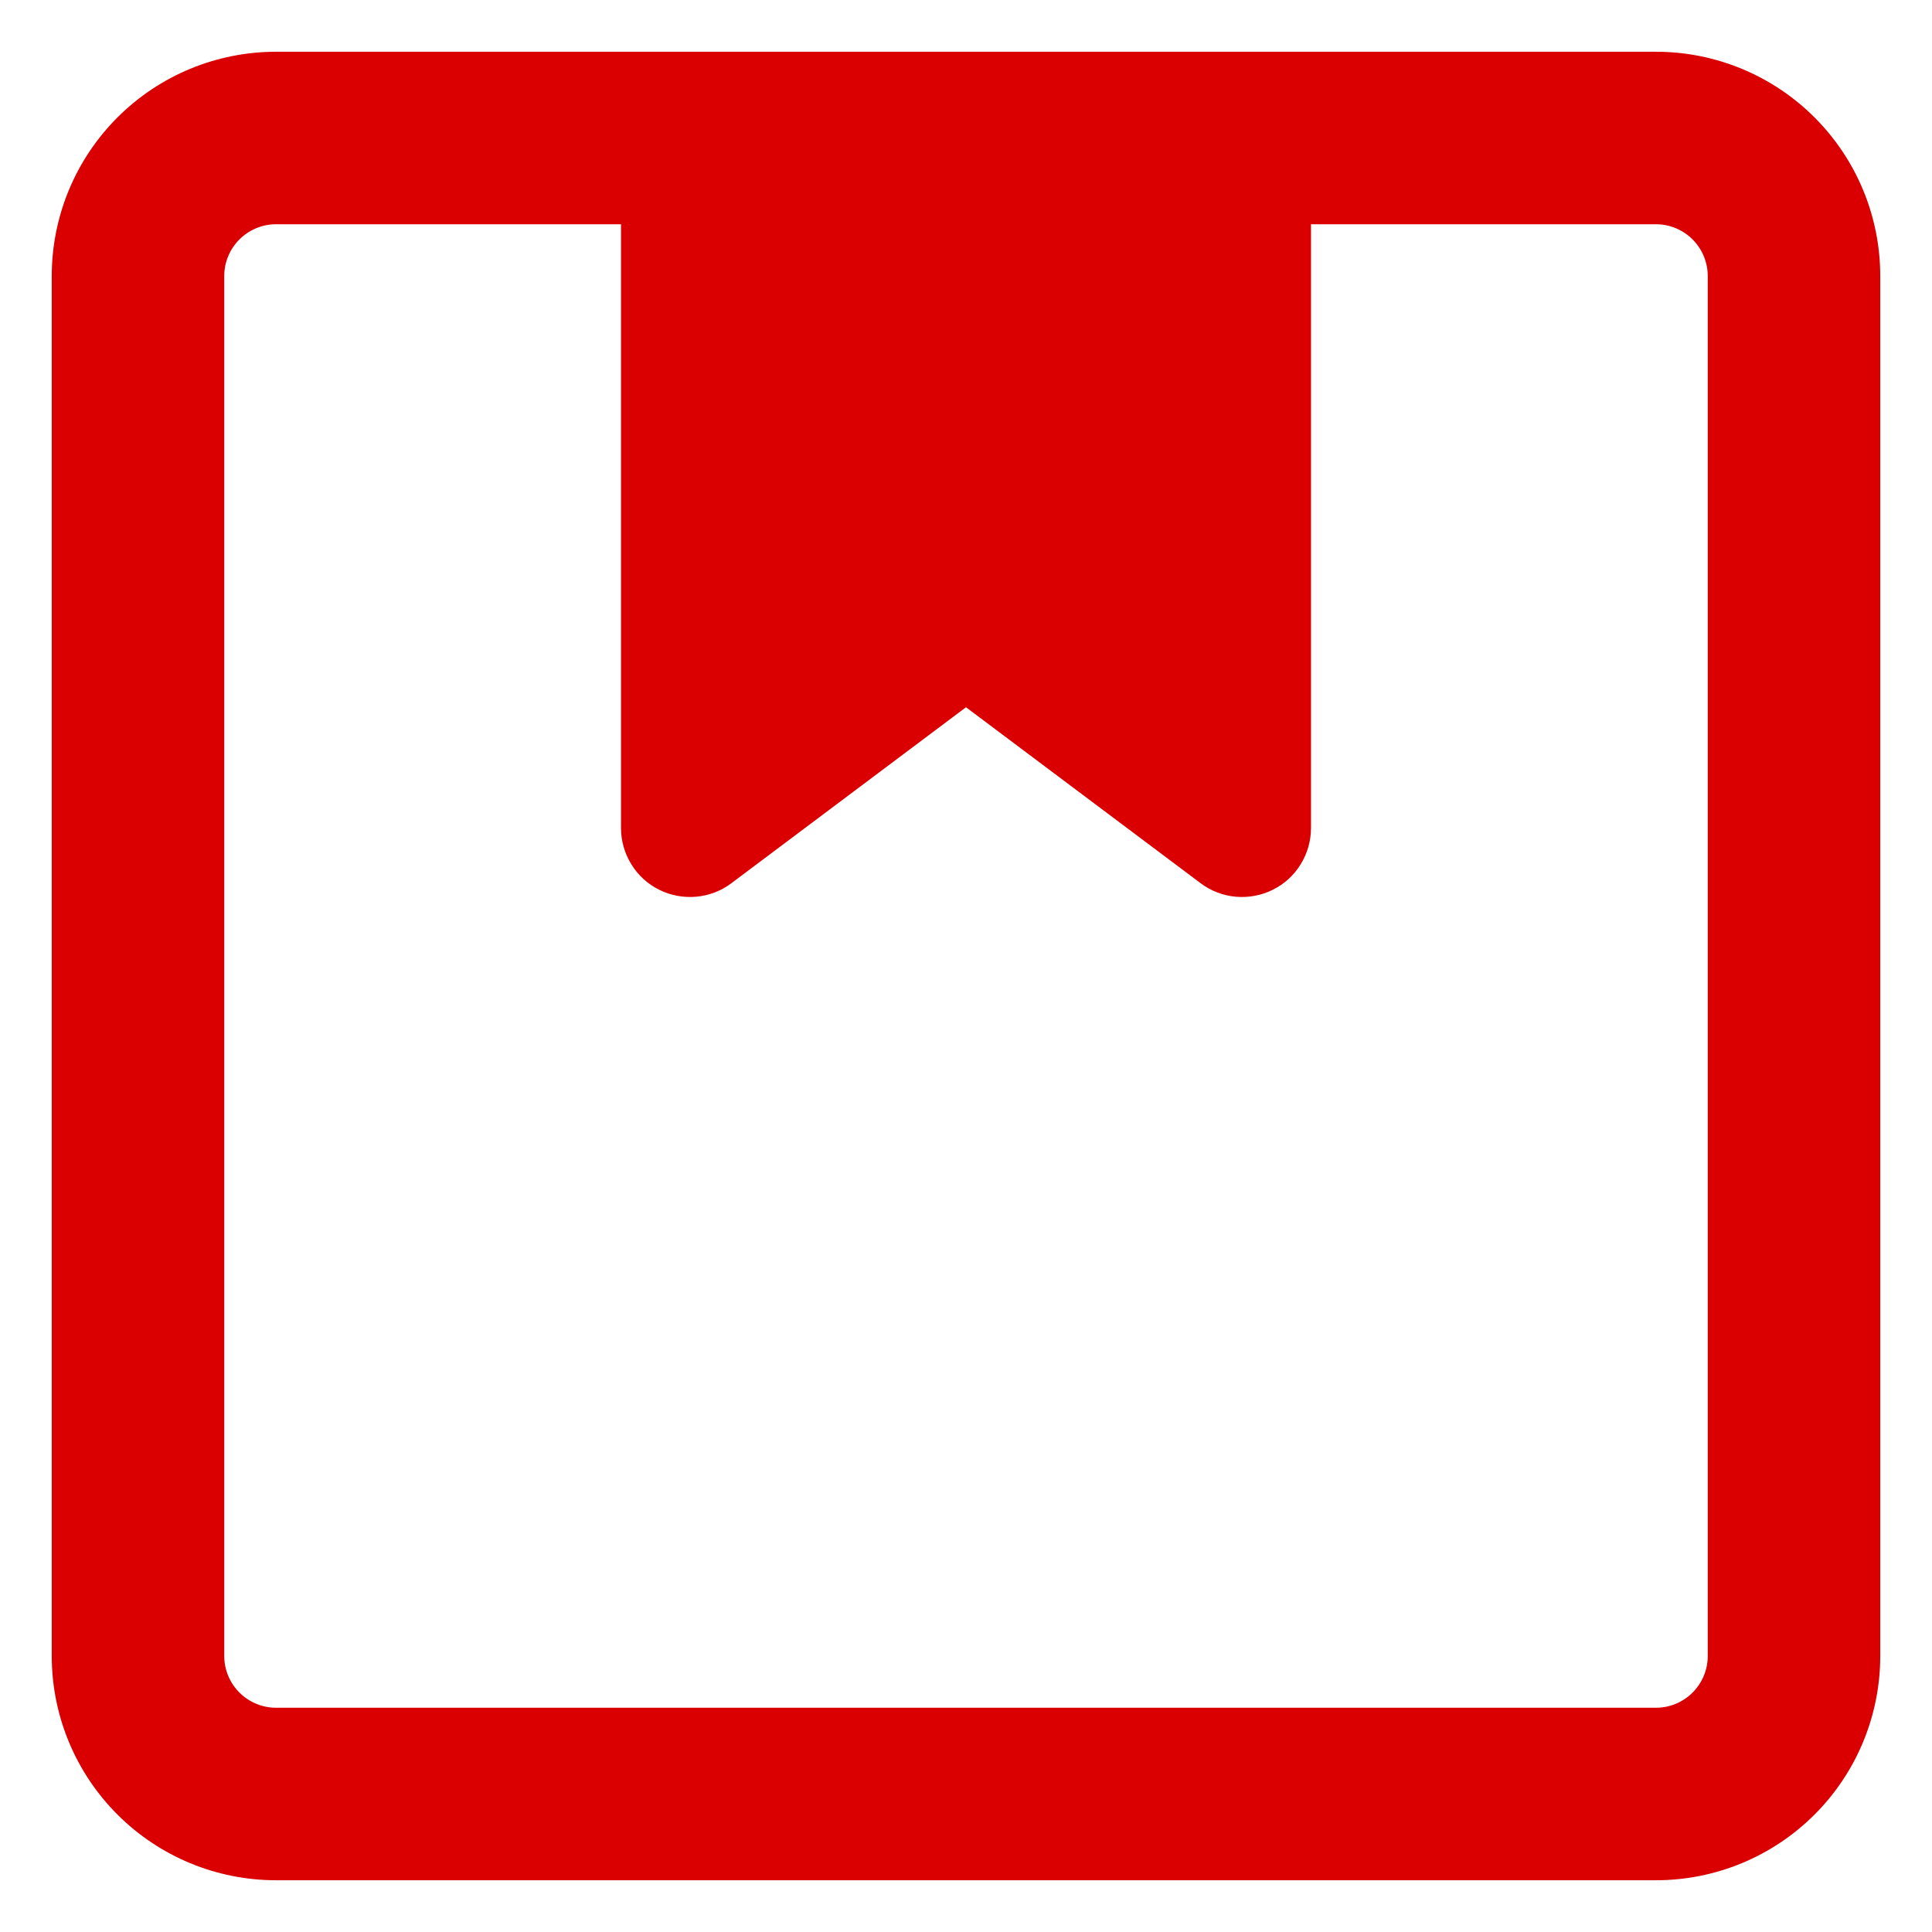<svg width="14" height="14" viewBox="0 0 14 14" fill="none" xmlns="http://www.w3.org/2000/svg"><g clip-path="url(#clip0_28_64)"><path fill-rule="evenodd" clip-rule="evenodd" d="M2 0.375C1.569 0.375 1.156 0.546 0.851 0.851C0.546 1.156 0.375 1.569 0.375 2V12C0.375 12.431 0.546 12.844 0.851 13.149C1.156 13.454 1.569 13.625 2 13.625H12C12.431 13.625 12.844 13.454 13.149 13.149C13.454 12.844 13.625 12.431 13.625 12V2C13.625 1.569 13.454 1.156 13.149 0.851C12.844 0.546 12.431 0.375 12 0.375H2ZM1.735 1.735C1.805 1.665 1.901 1.625 2 1.625H4.5V6C4.5 6.093 4.526 6.184 4.575 6.263C4.623 6.342 4.693 6.406 4.776 6.447C4.859 6.489 4.952 6.506 5.045 6.498C5.137 6.49 5.226 6.456 5.3 6.4L7 5.125L8.7 6.4C8.774 6.456 8.863 6.49 8.955 6.498C9.048 6.506 9.141 6.489 9.224 6.447C9.307 6.406 9.377 6.342 9.425 6.263C9.474 6.184 9.5 6.093 9.5 6V1.625H12C12.1 1.625 12.195 1.665 12.265 1.735C12.335 1.805 12.375 1.901 12.375 2V12C12.375 12.1 12.335 12.195 12.265 12.265C12.195 12.335 12.1 12.375 12 12.375H2C1.901 12.375 1.805 12.335 1.735 12.265C1.665 12.195 1.625 12.1 1.625 12V2C1.625 1.9 1.665 1.805 1.735 1.735Z" fill="#DA0001"/></g><defs><clipPath id="clip0_28_64"><rect width="14" height="14" fill="white"/></clipPath></defs></svg>